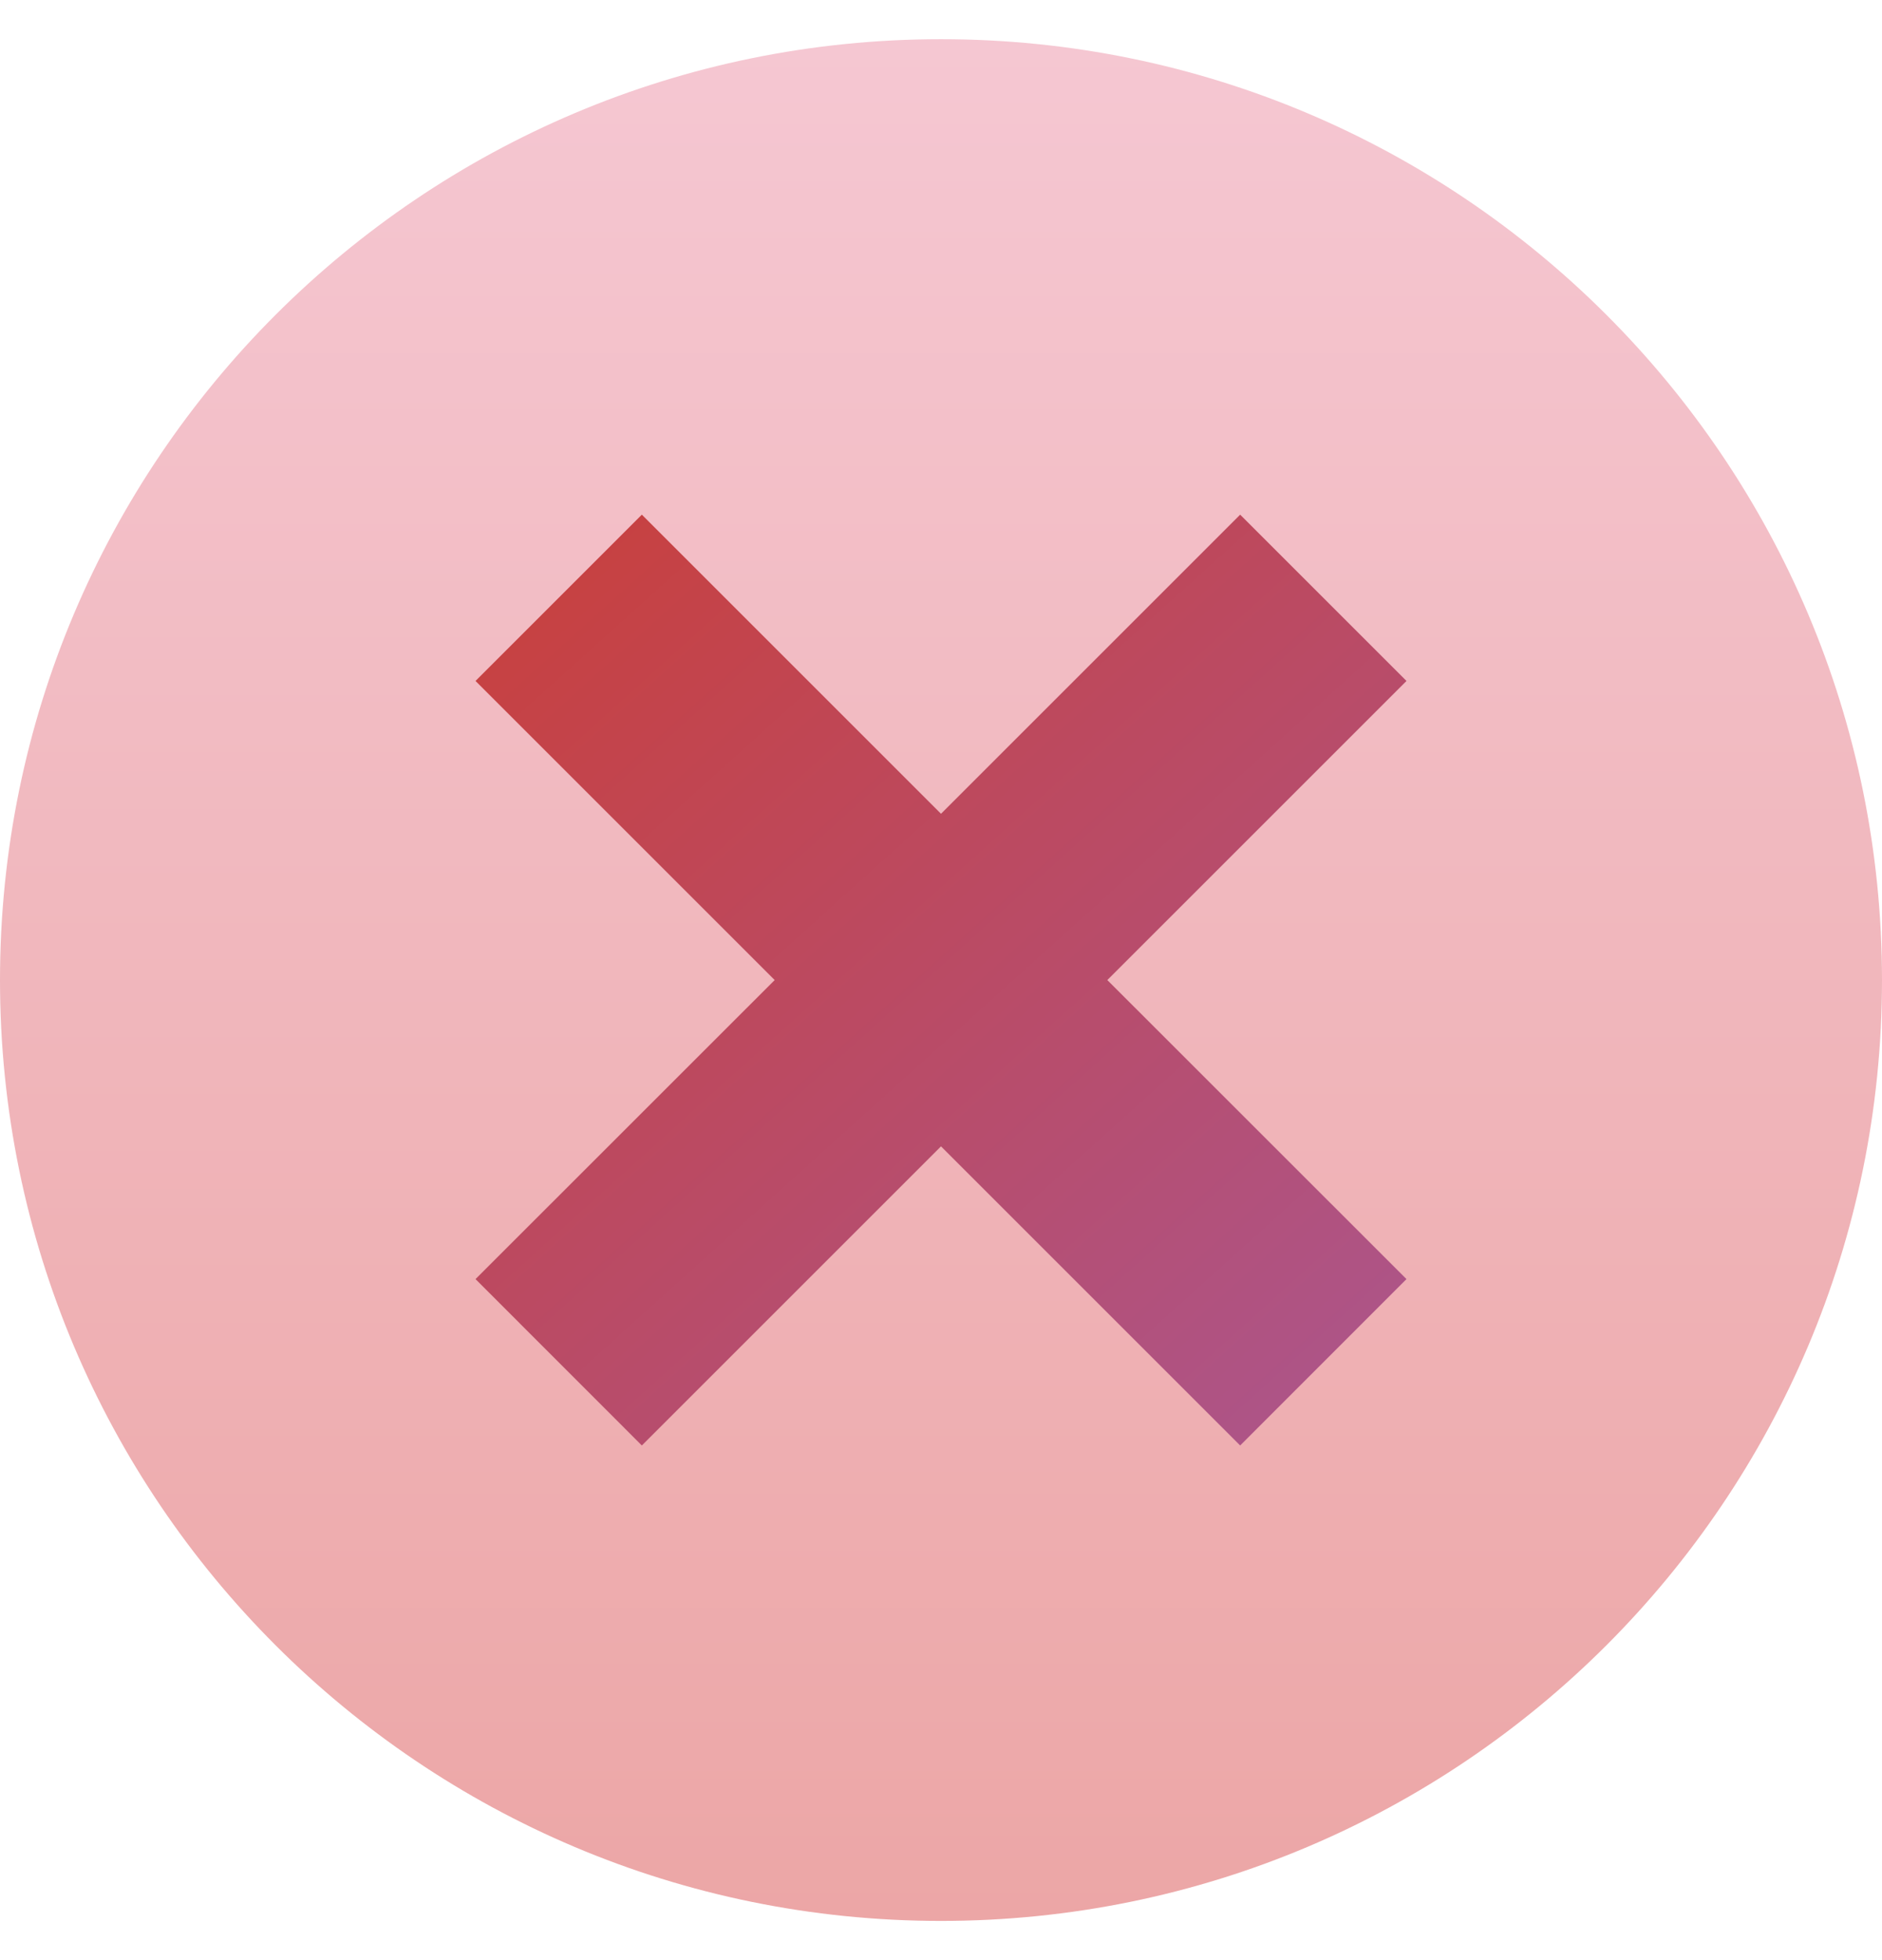 <svg width="24" height="25" viewBox="0 0 24 25" fill="none" xmlns="http://www.w3.org/2000/svg">
<circle cx="12.149" cy="13.197" r="7.857" transform="rotate(-42.029 12.149 13.197)" fill="url(#paint0_linear_311_9082)"/>
<path d="M12 0.5C5.373 0.5 0 5.873 0 12.5C0 19.127 5.373 24.5 12 24.5C18.627 24.5 24 19.127 24 12.5C24 5.873 18.627 0.5 12 0.5ZM17.936 16.314L15.815 18.436L12 14.621L8.185 18.436L6.064 16.314L9.879 12.5L6.064 8.685L8.185 6.564L12 10.379L15.815 6.564L17.936 8.685L14.121 12.5L17.936 16.314Z" fill="url(#paint1_linear_311_9082)"/>
<defs>
<linearGradient id="paint0_linear_311_9082" x1="12.149" y1="5.34" x2="12.149" y2="21.054" gradientUnits="userSpaceOnUse">
<stop stop-color="#C74141"/>
<stop offset="1" stop-color="#AB568E"/>
</linearGradient>
<linearGradient id="paint1_linear_311_9082" x1="12" y1="0.5" x2="12" y2="24.5" gradientUnits="userSpaceOnUse">
<stop stop-color="#F5C7D2"/>
<stop offset="1" stop-color="#ECA6A6"/>
</linearGradient>
</defs>
</svg>
